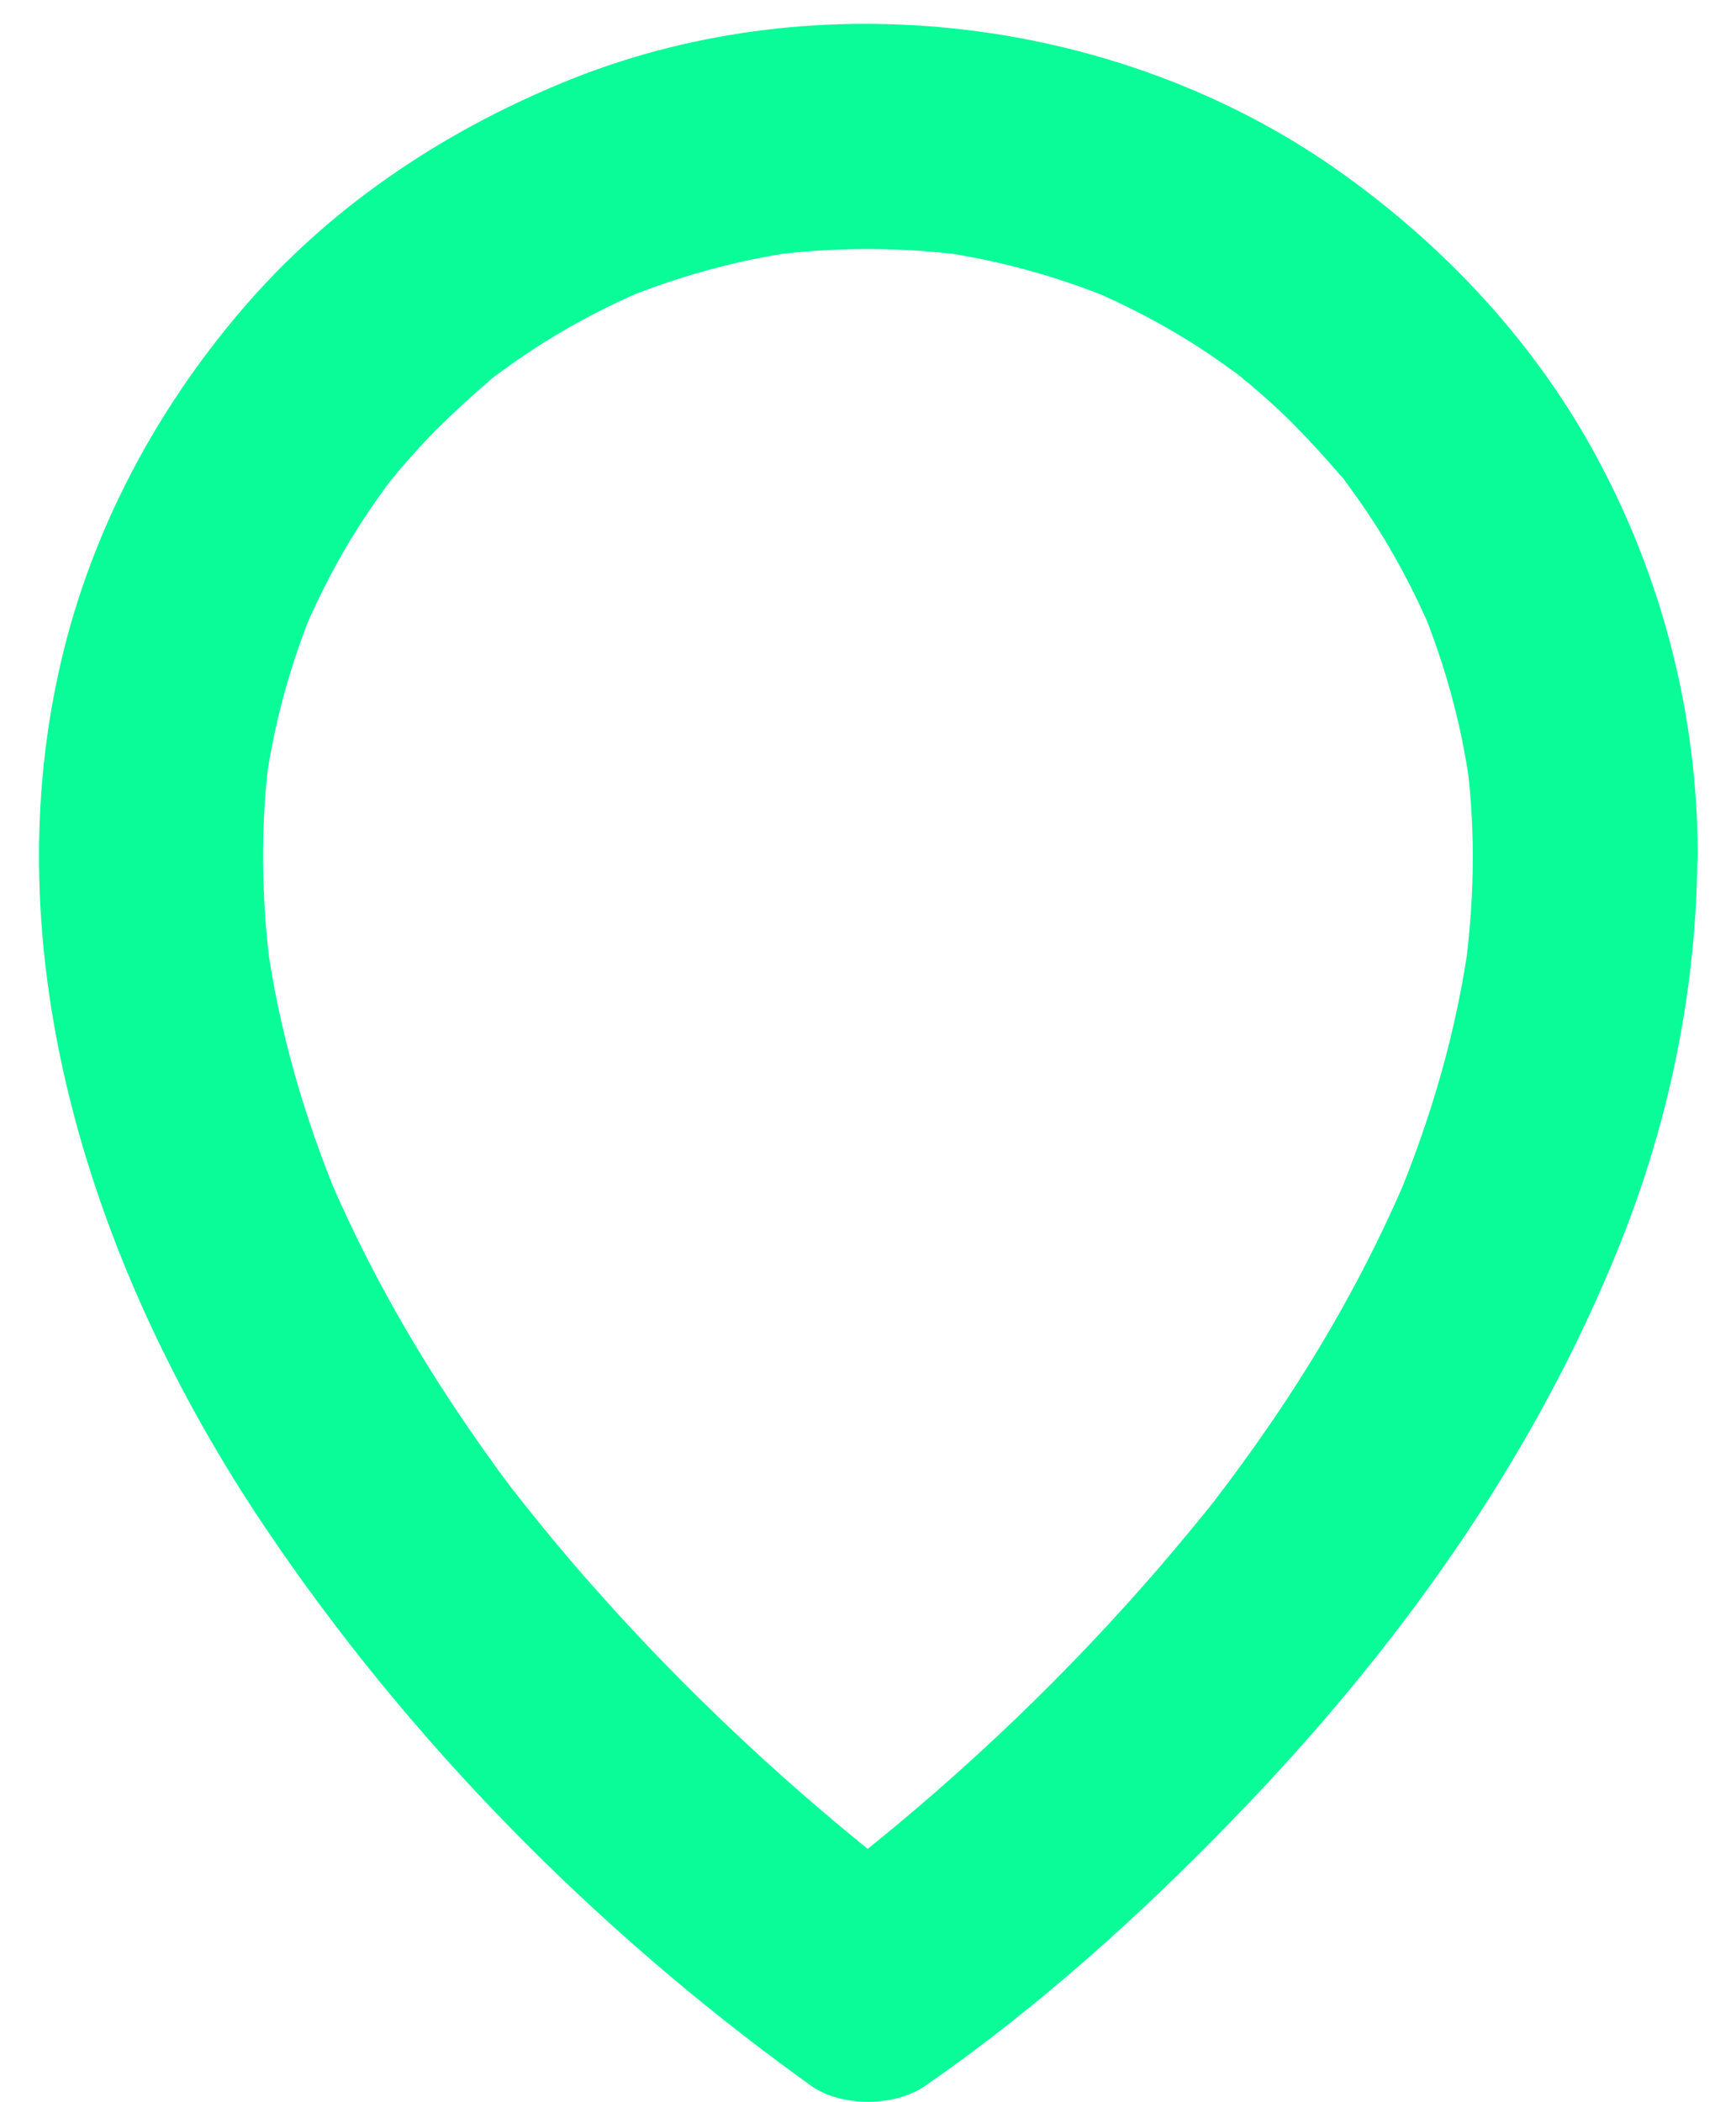 <svg width="19" height="23" viewBox="0 0 19 23" fill="none" xmlns="http://www.w3.org/2000/svg">
<path d="M16.12 9.341C16.12 9.768 16.091 10.19 16.034 10.613C16.05 10.502 16.062 10.395 16.079 10.284C15.944 11.273 15.665 12.229 15.283 13.147C15.324 13.049 15.365 12.95 15.406 12.852C15.062 13.664 14.643 14.444 14.164 15.186C13.926 15.555 13.671 15.916 13.409 16.265C13.384 16.297 13.355 16.334 13.331 16.367C13.212 16.523 13.401 16.281 13.405 16.273C13.339 16.363 13.269 16.449 13.2 16.535C13.04 16.732 12.876 16.929 12.711 17.122C11.698 18.299 10.57 19.378 9.356 20.341C9.307 20.378 9.262 20.415 9.213 20.456C9.02 20.608 9.508 20.231 9.283 20.403C9.209 20.46 9.135 20.514 9.065 20.567C9.004 20.612 8.942 20.657 8.881 20.702H10.123C10.07 20.666 10.021 20.629 9.968 20.592C9.914 20.551 9.861 20.51 9.803 20.473C9.767 20.444 9.73 20.415 9.693 20.387C9.516 20.251 9.972 20.604 9.787 20.46C9.303 20.079 8.831 19.681 8.372 19.263C7.728 18.676 7.113 18.057 6.535 17.405C6.215 17.048 5.911 16.679 5.612 16.297C5.513 16.17 5.809 16.556 5.665 16.367C5.64 16.334 5.612 16.297 5.587 16.265C5.521 16.178 5.456 16.092 5.394 16.002C5.267 15.826 5.14 15.645 5.017 15.461C4.463 14.636 3.979 13.767 3.59 12.852C3.631 12.95 3.672 13.049 3.713 13.147C3.331 12.229 3.052 11.273 2.917 10.284C2.933 10.395 2.946 10.502 2.962 10.613C2.86 9.833 2.847 9.042 2.95 8.262C2.933 8.373 2.921 8.48 2.905 8.591C2.999 7.914 3.179 7.258 3.442 6.626C3.401 6.724 3.36 6.823 3.319 6.921C3.516 6.458 3.754 6.011 4.037 5.592C4.106 5.49 4.18 5.387 4.254 5.285C4.307 5.211 4.451 5.055 4.193 5.363C4.238 5.309 4.283 5.252 4.328 5.194C4.484 5.01 4.644 4.829 4.816 4.661C4.988 4.493 5.165 4.329 5.349 4.173C5.382 4.144 5.472 4.042 5.517 4.038C5.464 4.042 5.247 4.243 5.439 4.099C5.542 4.025 5.64 3.952 5.747 3.882C6.165 3.599 6.612 3.361 7.076 3.164C6.978 3.205 6.879 3.246 6.781 3.287C7.412 3.025 8.069 2.844 8.745 2.75C8.635 2.766 8.528 2.779 8.417 2.795C9.135 2.701 9.857 2.701 10.575 2.795C10.464 2.779 10.357 2.766 10.246 2.75C10.923 2.844 11.579 3.025 12.211 3.287C12.113 3.246 12.014 3.205 11.916 3.164C12.379 3.361 12.826 3.599 13.245 3.882C13.347 3.952 13.45 4.025 13.552 4.099C13.626 4.153 13.782 4.296 13.474 4.038C13.528 4.083 13.585 4.128 13.643 4.173C13.827 4.329 14.008 4.489 14.176 4.661C14.344 4.833 14.508 5.01 14.664 5.194C14.693 5.227 14.795 5.317 14.799 5.363C14.795 5.309 14.594 5.092 14.738 5.285C14.812 5.387 14.885 5.486 14.955 5.592C15.238 6.011 15.476 6.458 15.673 6.921C15.632 6.823 15.591 6.724 15.55 6.626C15.812 7.258 15.993 7.914 16.087 8.591C16.071 8.48 16.058 8.373 16.042 8.262C16.095 8.619 16.116 8.98 16.12 9.341C16.124 9.985 16.686 10.6 17.35 10.572C18.015 10.543 18.585 10.03 18.581 9.341C18.577 7.84 18.203 6.363 17.498 5.043C16.813 3.755 15.796 2.668 14.602 1.835C12.227 0.182 8.975 -0.211 6.28 0.855C4.931 1.392 3.696 2.196 2.732 3.291C1.769 4.386 1.051 5.695 0.698 7.114C-0.13 10.448 1.034 13.931 2.896 16.703C4.463 19.033 6.489 21.088 8.762 22.737C8.803 22.765 8.84 22.794 8.881 22.823C9.213 23.053 9.787 23.053 10.123 22.823C11.333 21.986 12.453 20.981 13.474 19.927C15.263 18.09 16.776 15.994 17.732 13.607C18.273 12.257 18.573 10.797 18.577 9.337C18.581 8.693 18.011 8.078 17.346 8.107C16.682 8.139 16.12 8.652 16.12 9.341Z" fill="#09FC98"/>
</svg>
